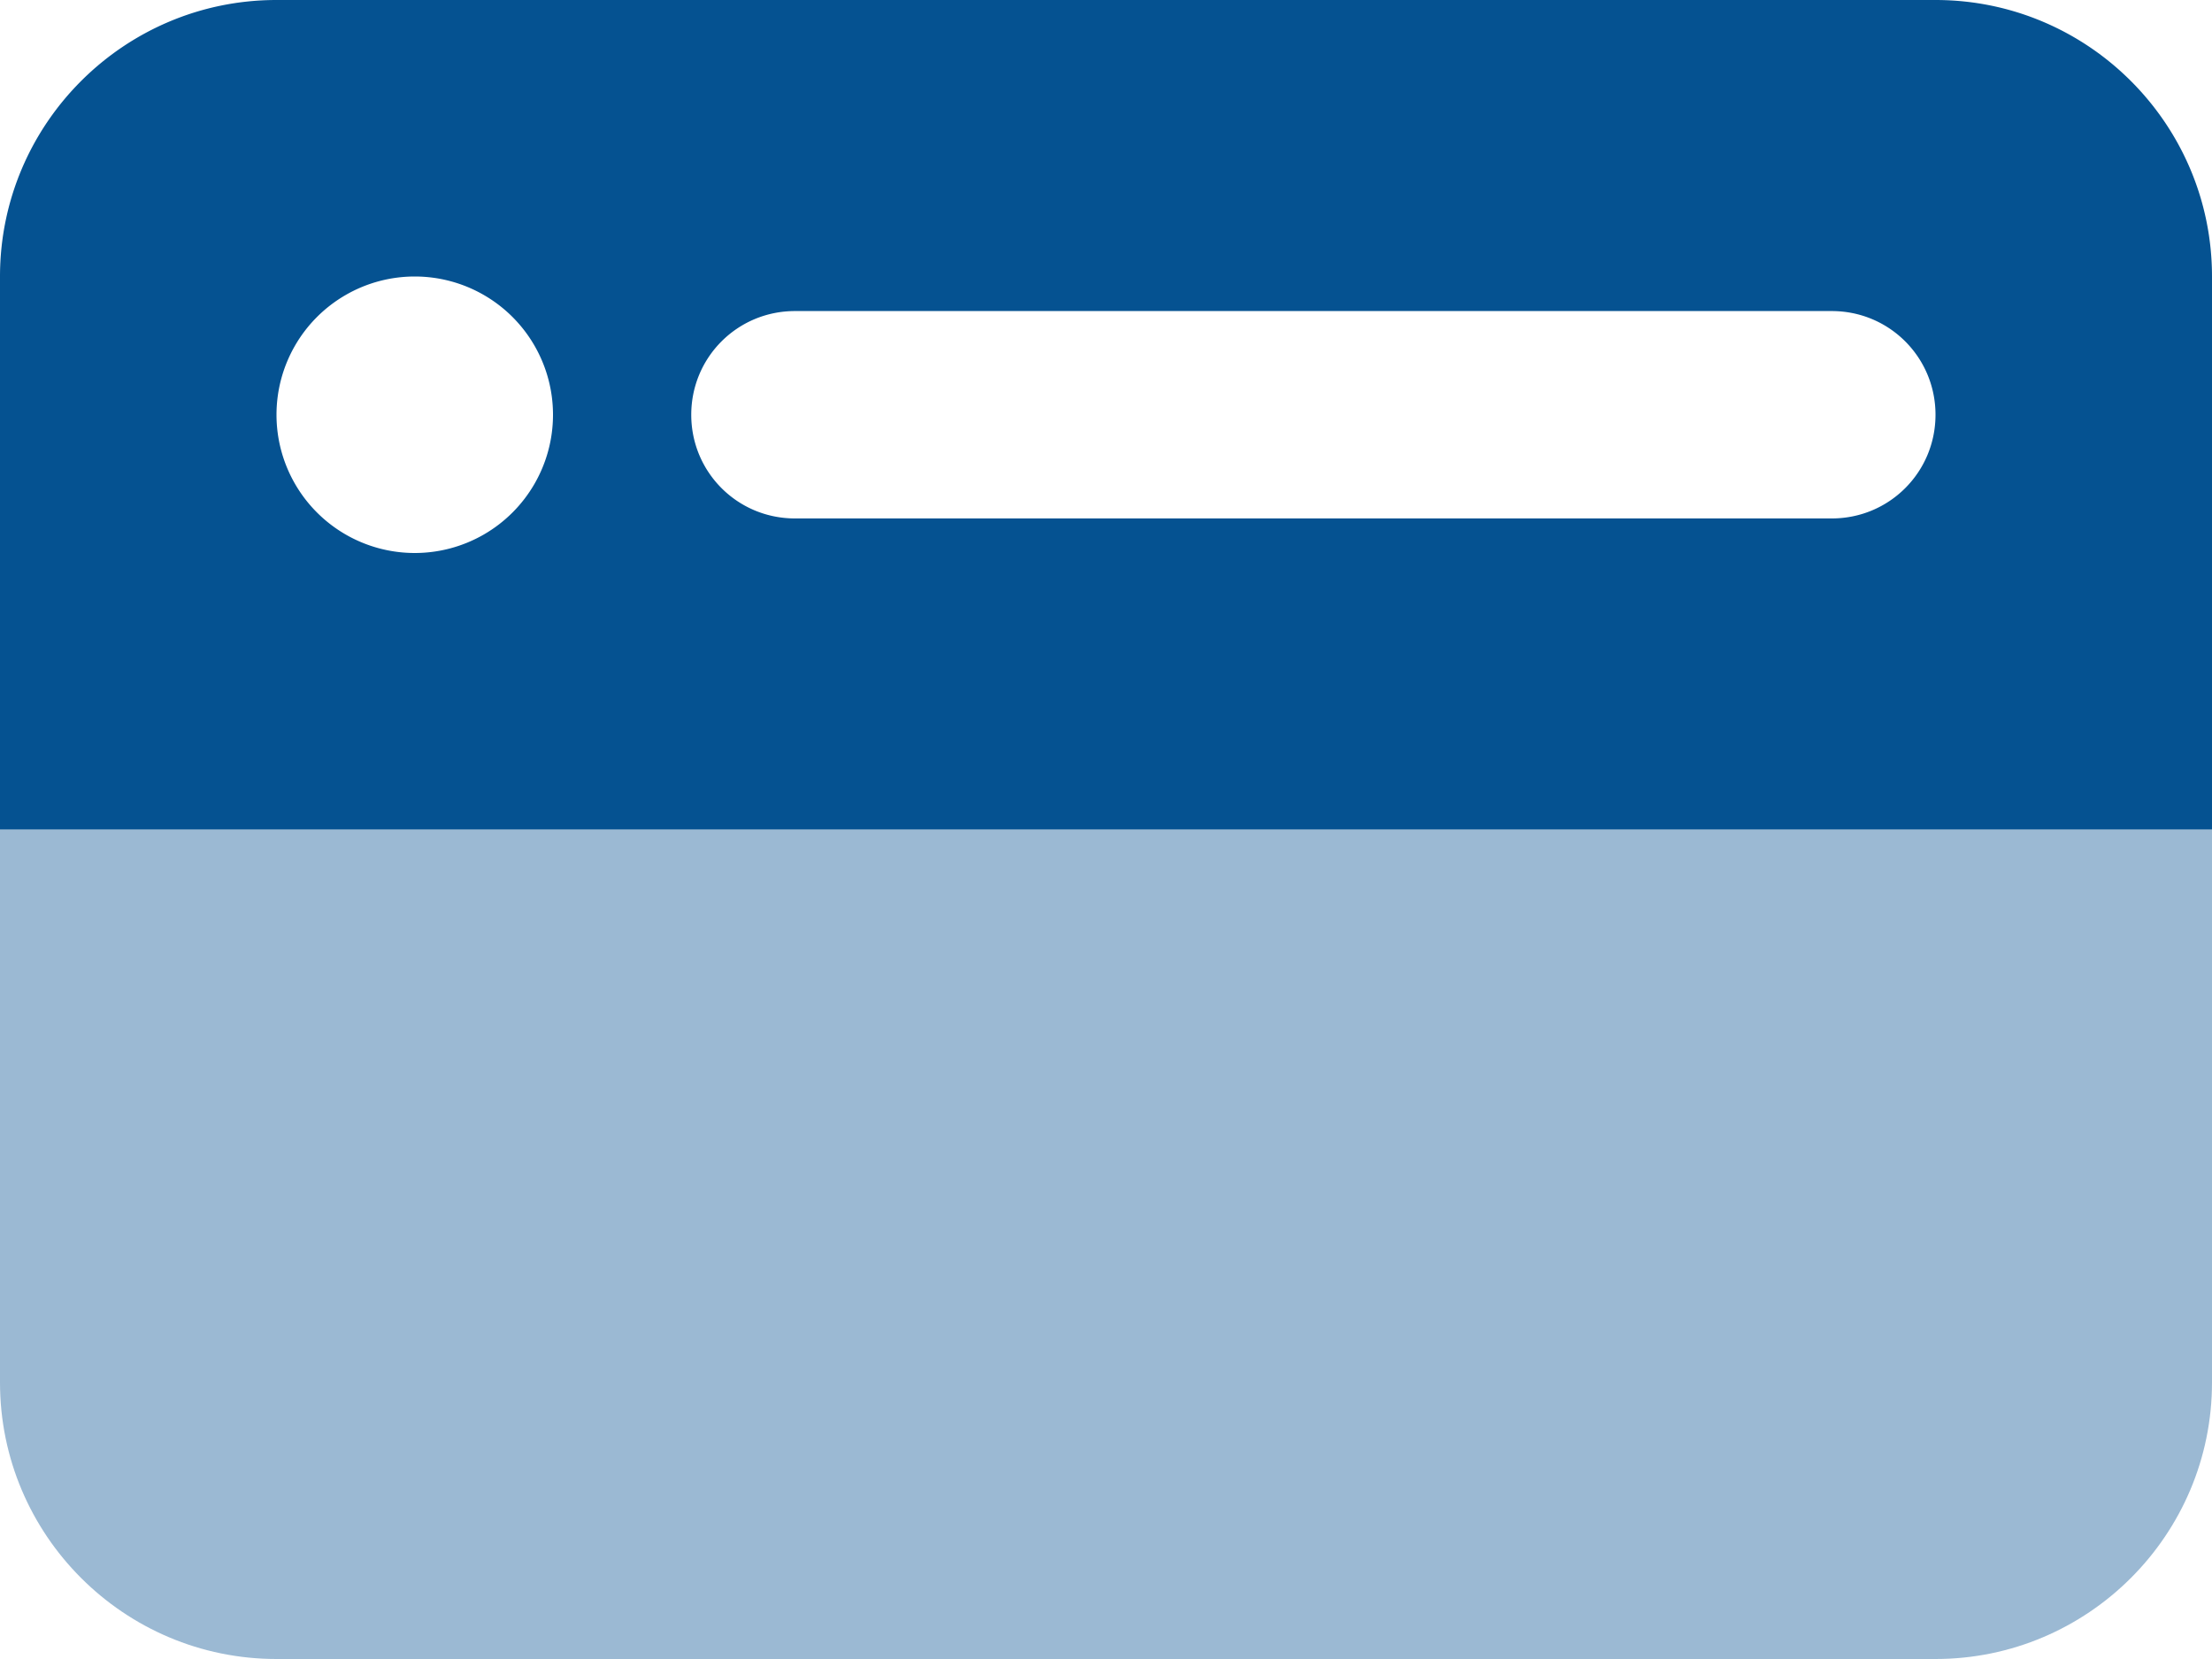 <svg xmlns="http://www.w3.org/2000/svg" width="200" height="150" fill="none" xmlns:v="https://vecta.io/nano"><g clip-path="url(#A)" fill="#055291"><path opacity=".4" d="M0 75h200v50c0 13.789-11.211 25-25 25H25c-13.789 0-25-11.211-25-25V75z"/><path d="M0 25C0 11.211 11.211 0 25 0h150c13.789 0 25 11.211 25 25v50H0V25zm50 12.5a12.49 12.49 0 1 0-25 0 12.49 12.49 0 1 0 25 0zm21.875-9.375c-5.195 0-9.375 4.18-9.375 9.375s4.18 9.375 9.375 9.375h93.75c5.195 0 9.375-4.18 9.375-9.375s-4.18-9.375-9.375-9.375h-93.75z"/></g><defs><clipPath id="A"><path fill="#fff" d="M0 0h200v150H0z"/></clipPath></defs></svg>